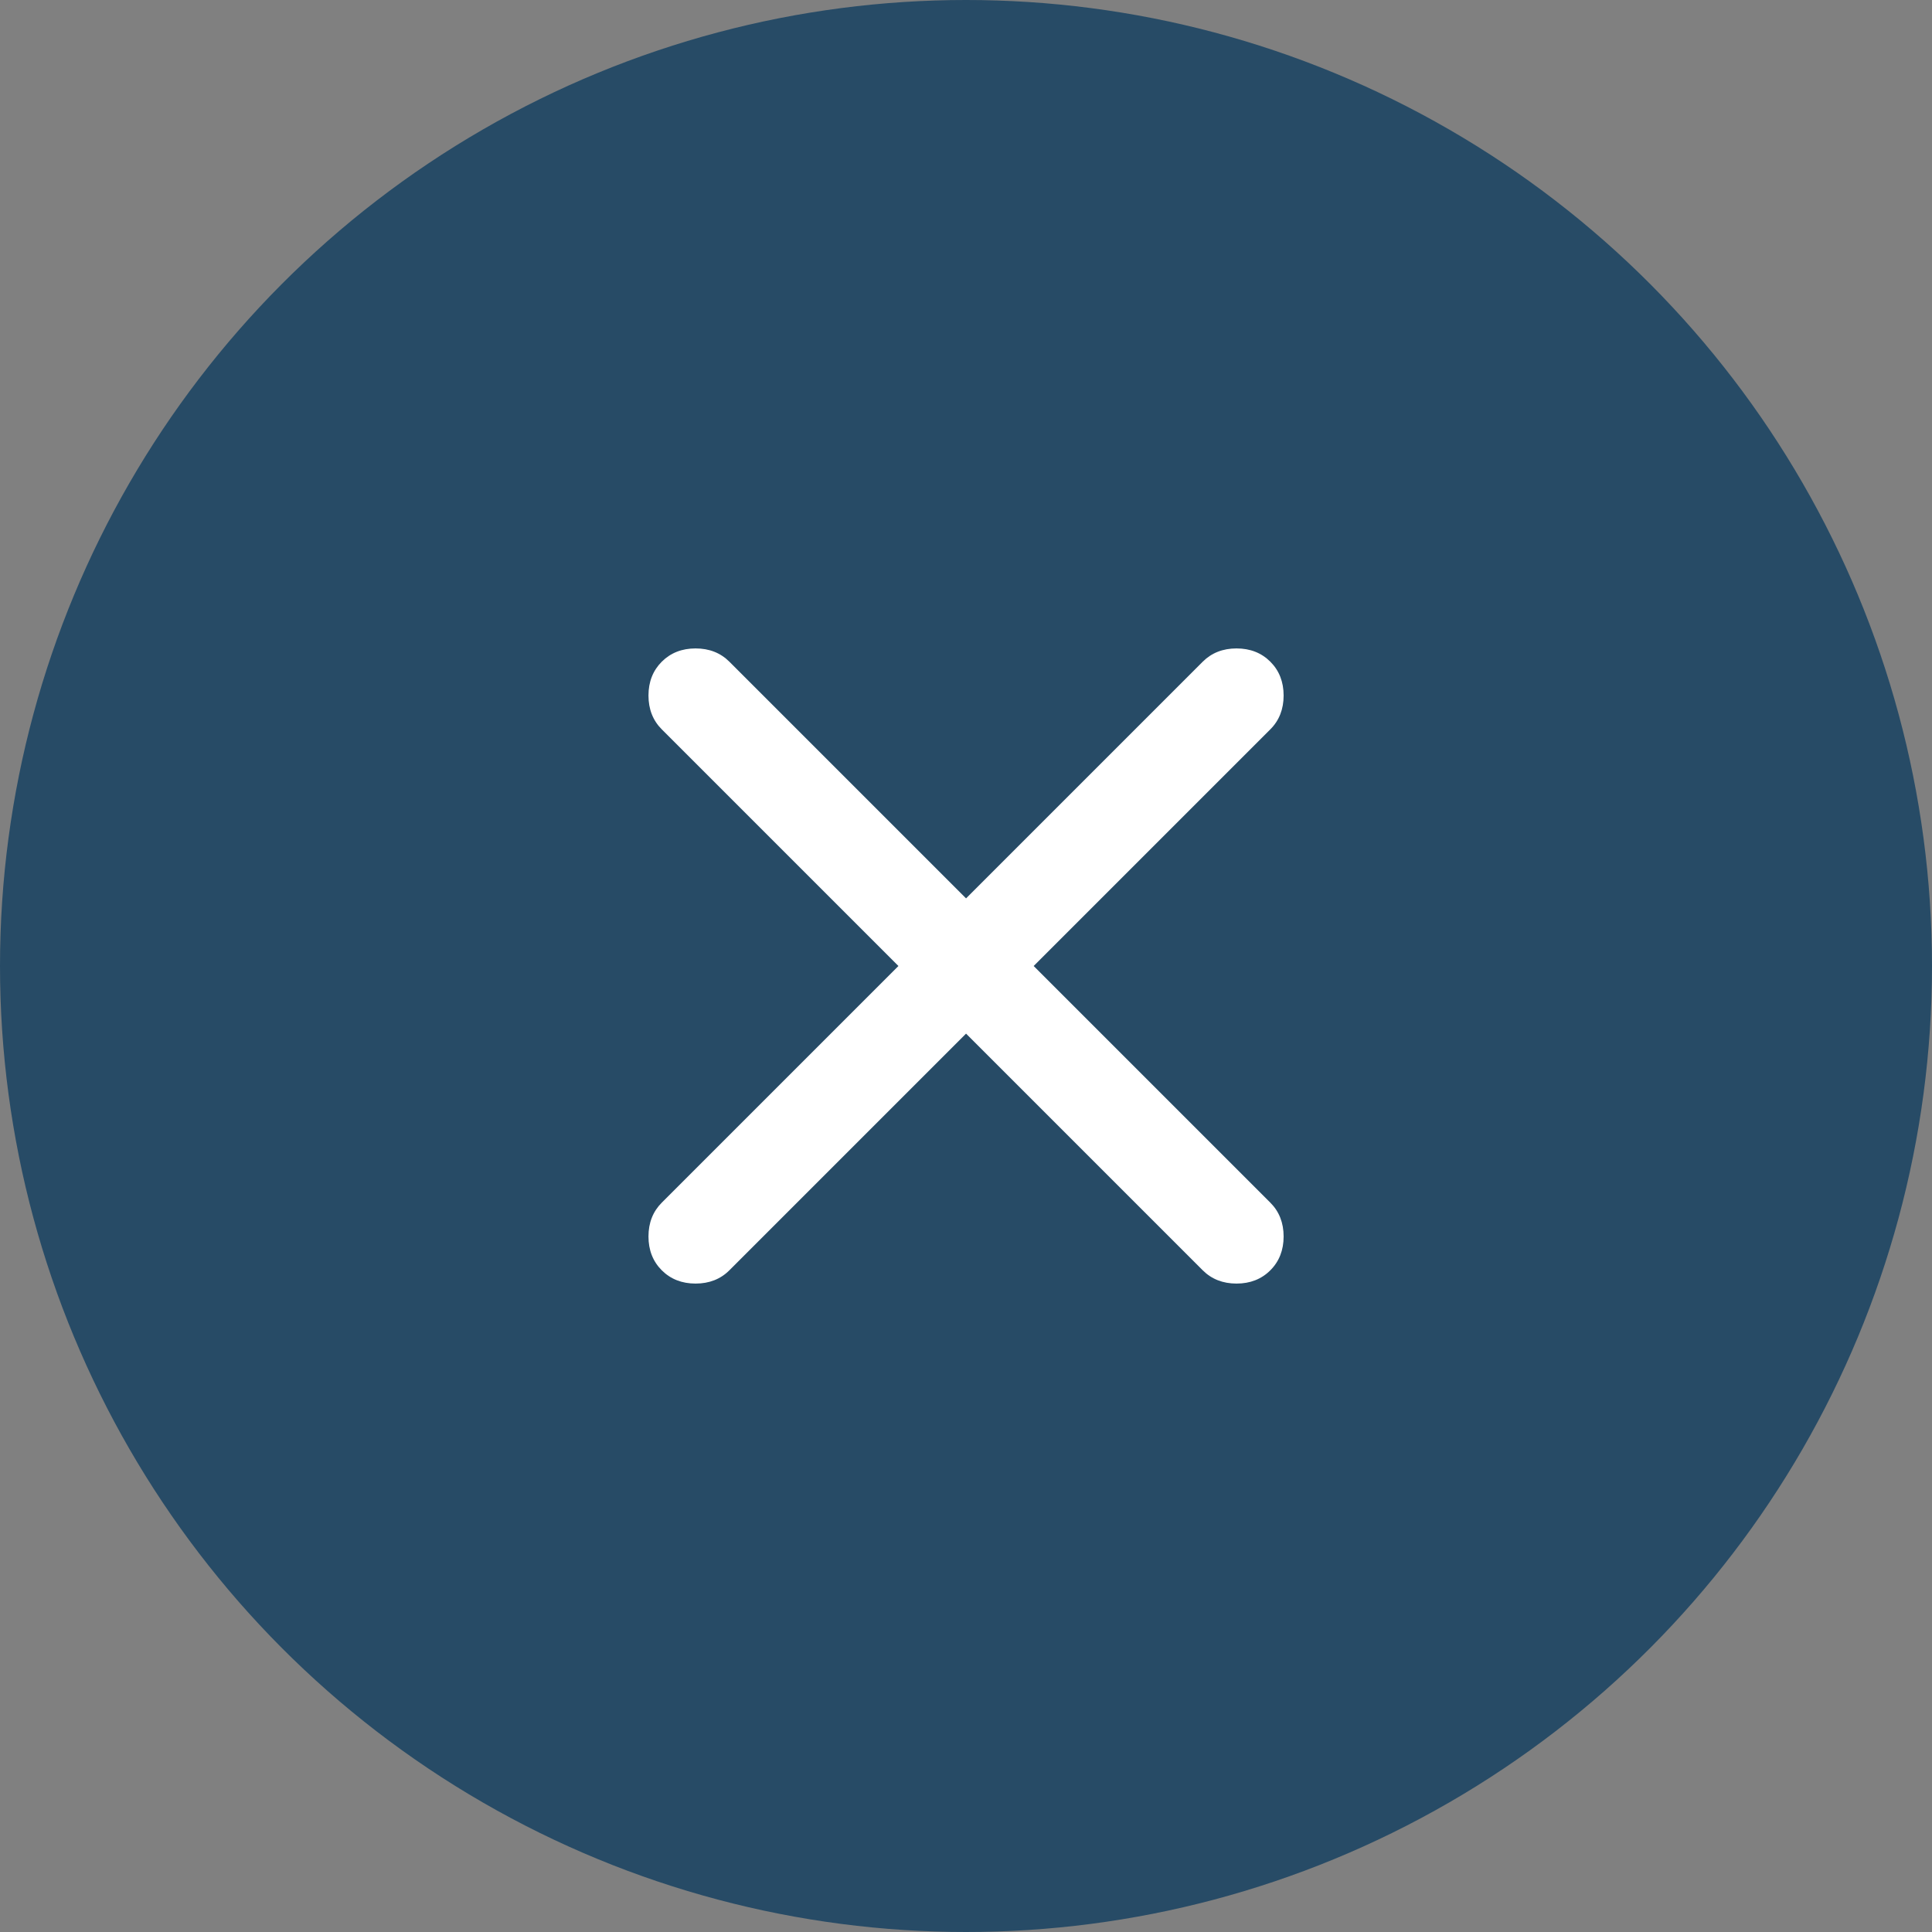 <svg fill="none" height="40" viewBox="0 0 40 40" width="40" xmlns="http://www.w3.org/2000/svg"><rect x="0" y="0" width="40" height="40" fill="#808080" stroke="none"/><circle cx="20" cy="20" fill="#274b66" r="20"/><path d="m20.001 21.4-4.9 4.9c-.183.183-.417.275-.7.275-.283 0-.517-.092-.7-.275-.183-.183-.275-.417-.275-.7s.092-.517.275-.7l4.9-4.9-4.9-4.9c-.183-.183-.275-.417-.275-.7s.092-.517.275-.7c.183-.183.417-.275.7-.275.283 0 .517.092.7.275l4.9 4.9 4.9-4.9c.183-.183.417-.275.7-.275.283 0 .517.092.7.275.183.183.275.417.275.7s-.092.517-.275.7l-4.9 4.9 4.9 4.9c.183.183.275.417.275.7s-.092.517-.275.7c-.183.183-.417.275-.7.275-.283 0-.517-.092-.7-.275z" fill="#fff"/></svg>